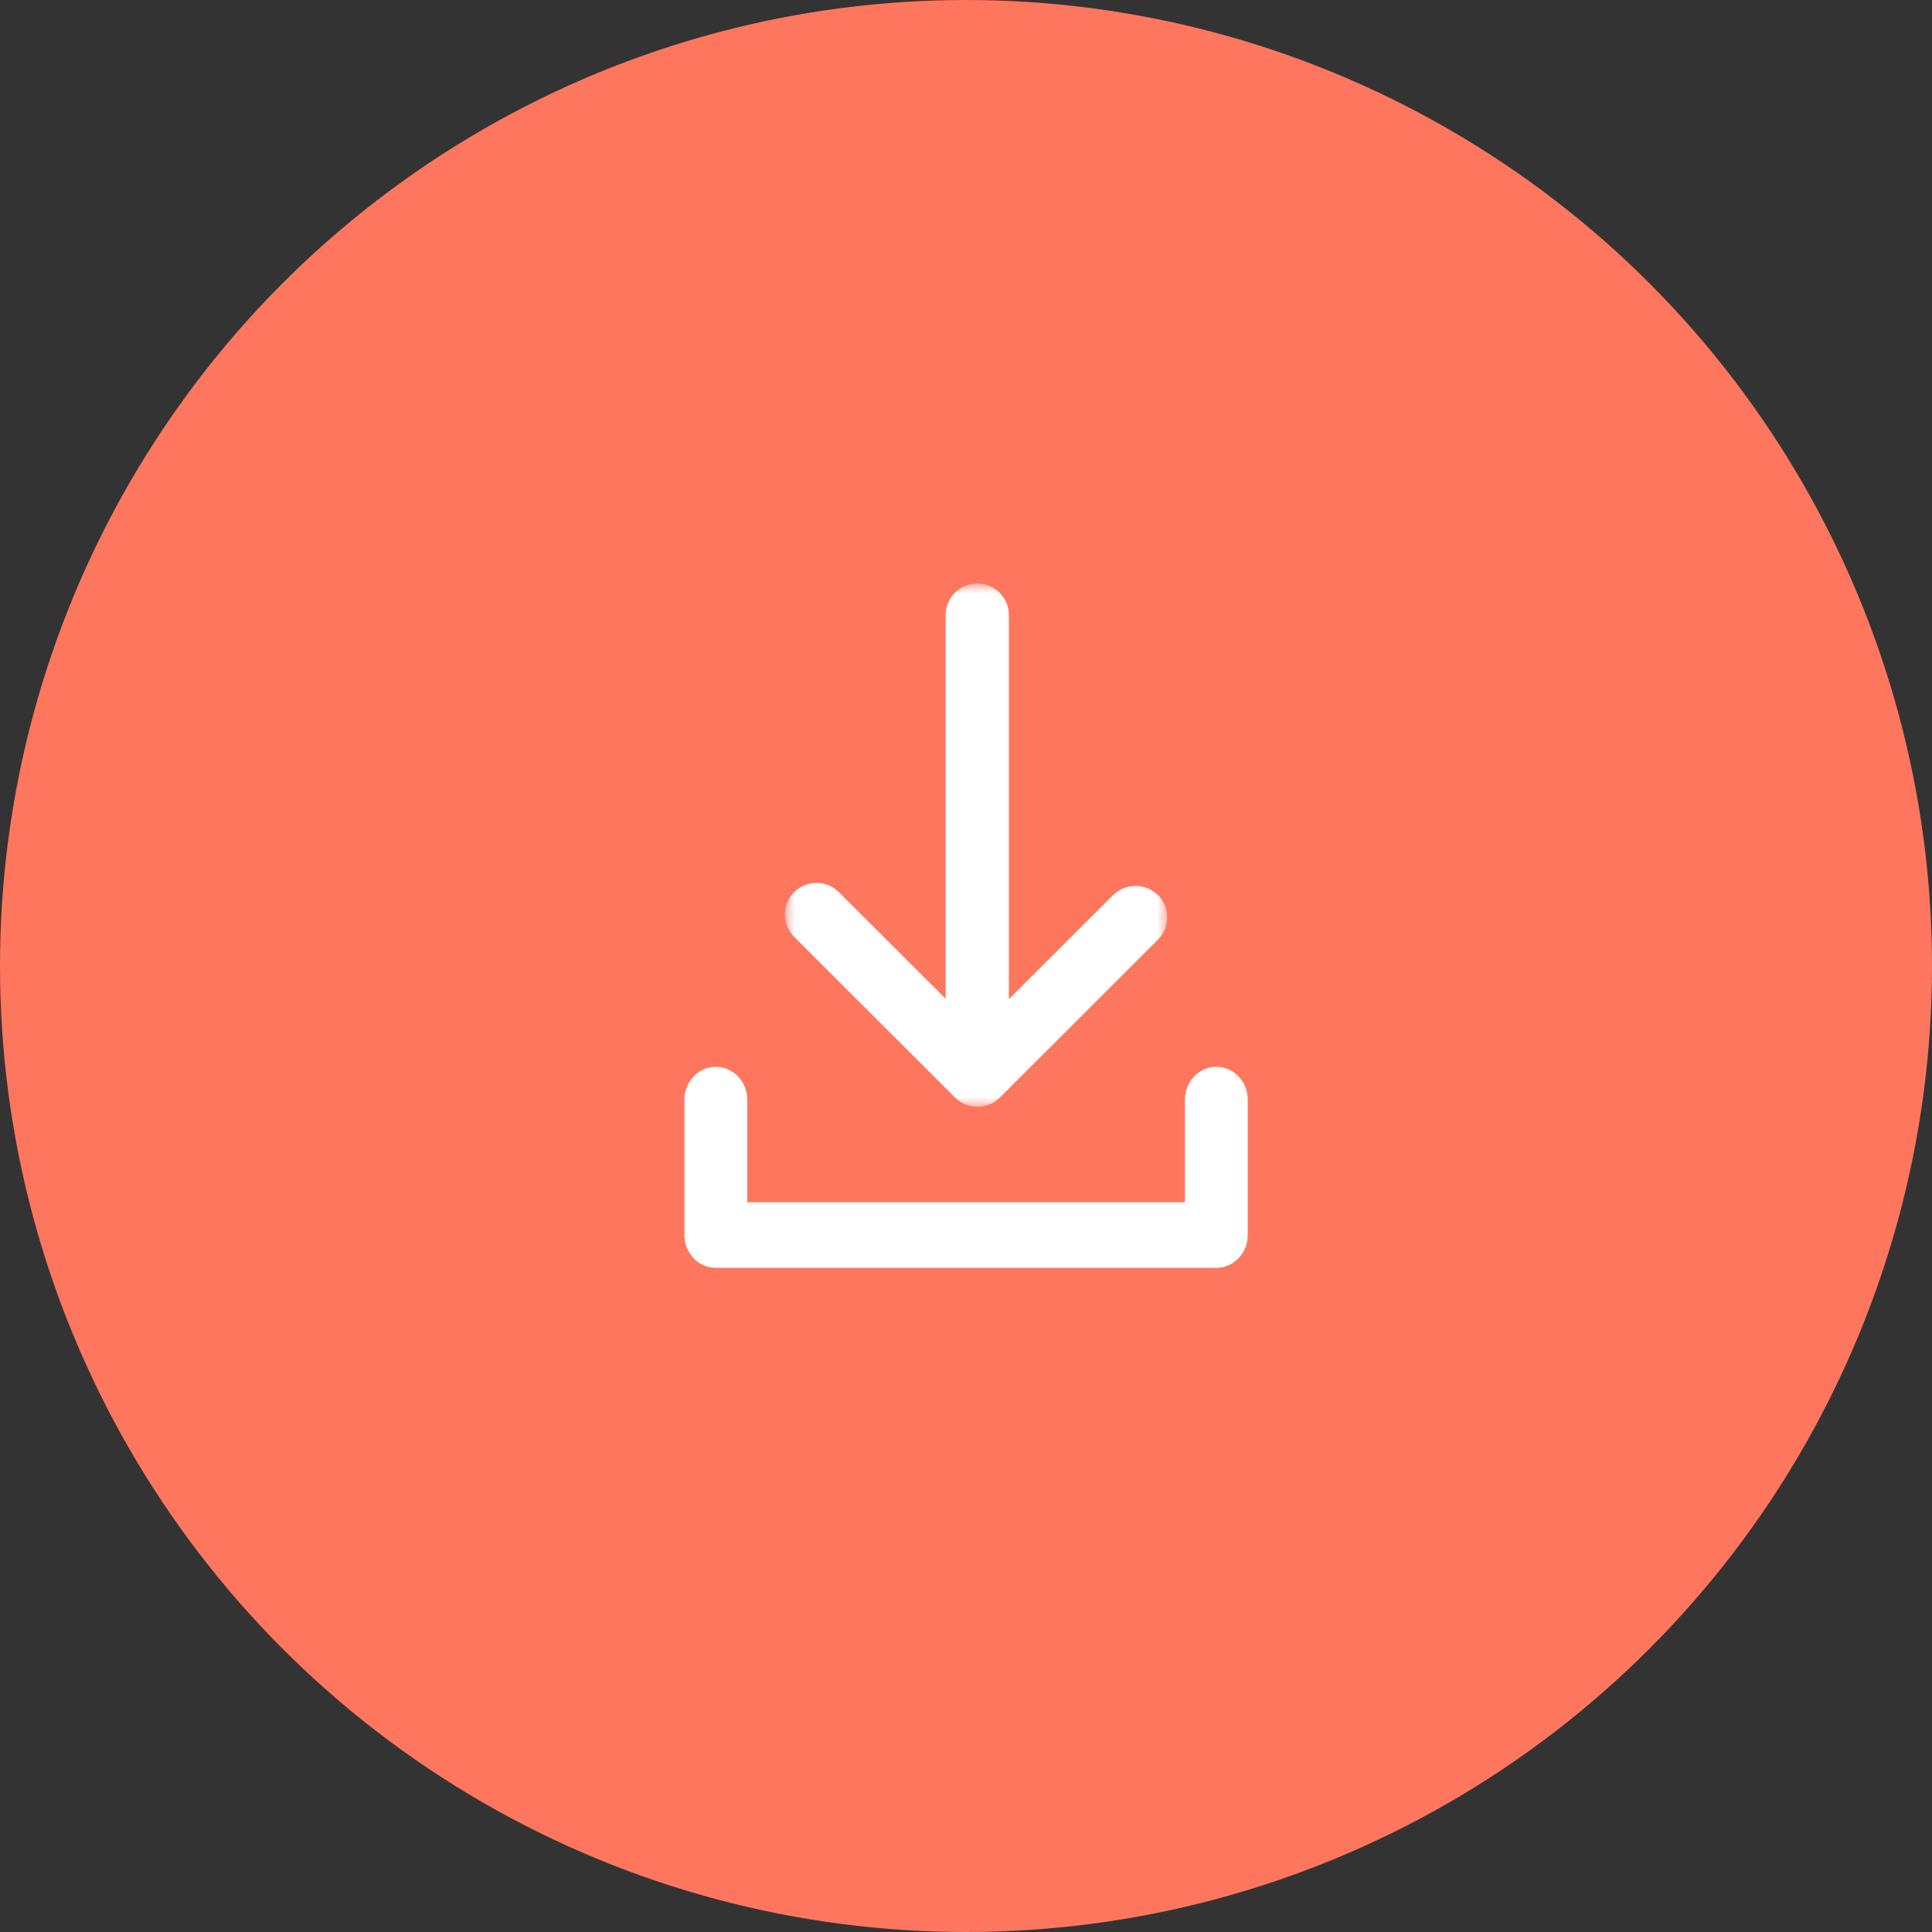 <svg xmlns="http://www.w3.org/2000/svg" viewBox="0 0 96 96"><rect x="0" y="0" width="96" height="96" fill="#333333" stroke="none"/><defs><mask id="a" width="19" height="26" x="39" y="29" maskUnits="userSpaceOnUse"><path fill="#fff" fill-rule="evenodd" d="M39 29h19v26H39V29z"/></mask></defs><circle cx="48" cy="48" r="48" fill="#ff765f"/><g mask="url(#a)"><path fill="#fff" fill-rule="evenodd" d="M57.53 44.48c-.61-.61-1.6-.61-2.22 0l-5.18 5.17V30.56c0-.87-.7-1.56-1.57-1.56s-1.57.7-1.57 1.56v19.07l-5.31-5.3c-.61-.61-1.6-.61-2.22 0-.61.61-.61 1.6 0 2.22l8 7.99c.29.29.69.45 1.11.45s.82-.16 1.11-.45l7.86-7.85c.61-.61.61-1.6 0-2.22h-.01Z"/></g><path fill="#fff" fill-rule="evenodd" d="M60.45 63H35.57c-.86 0-1.56-.73-1.56-1.63v-6.73c0-.9.7-1.63 1.56-1.63s1.56.73 1.56 1.63v5.1h21.75v-5.1c0-.9.7-1.63 1.56-1.63s1.56.73 1.56 1.63v6.73c0 .9-.7 1.63-1.56 1.63h.01Z"/></svg>